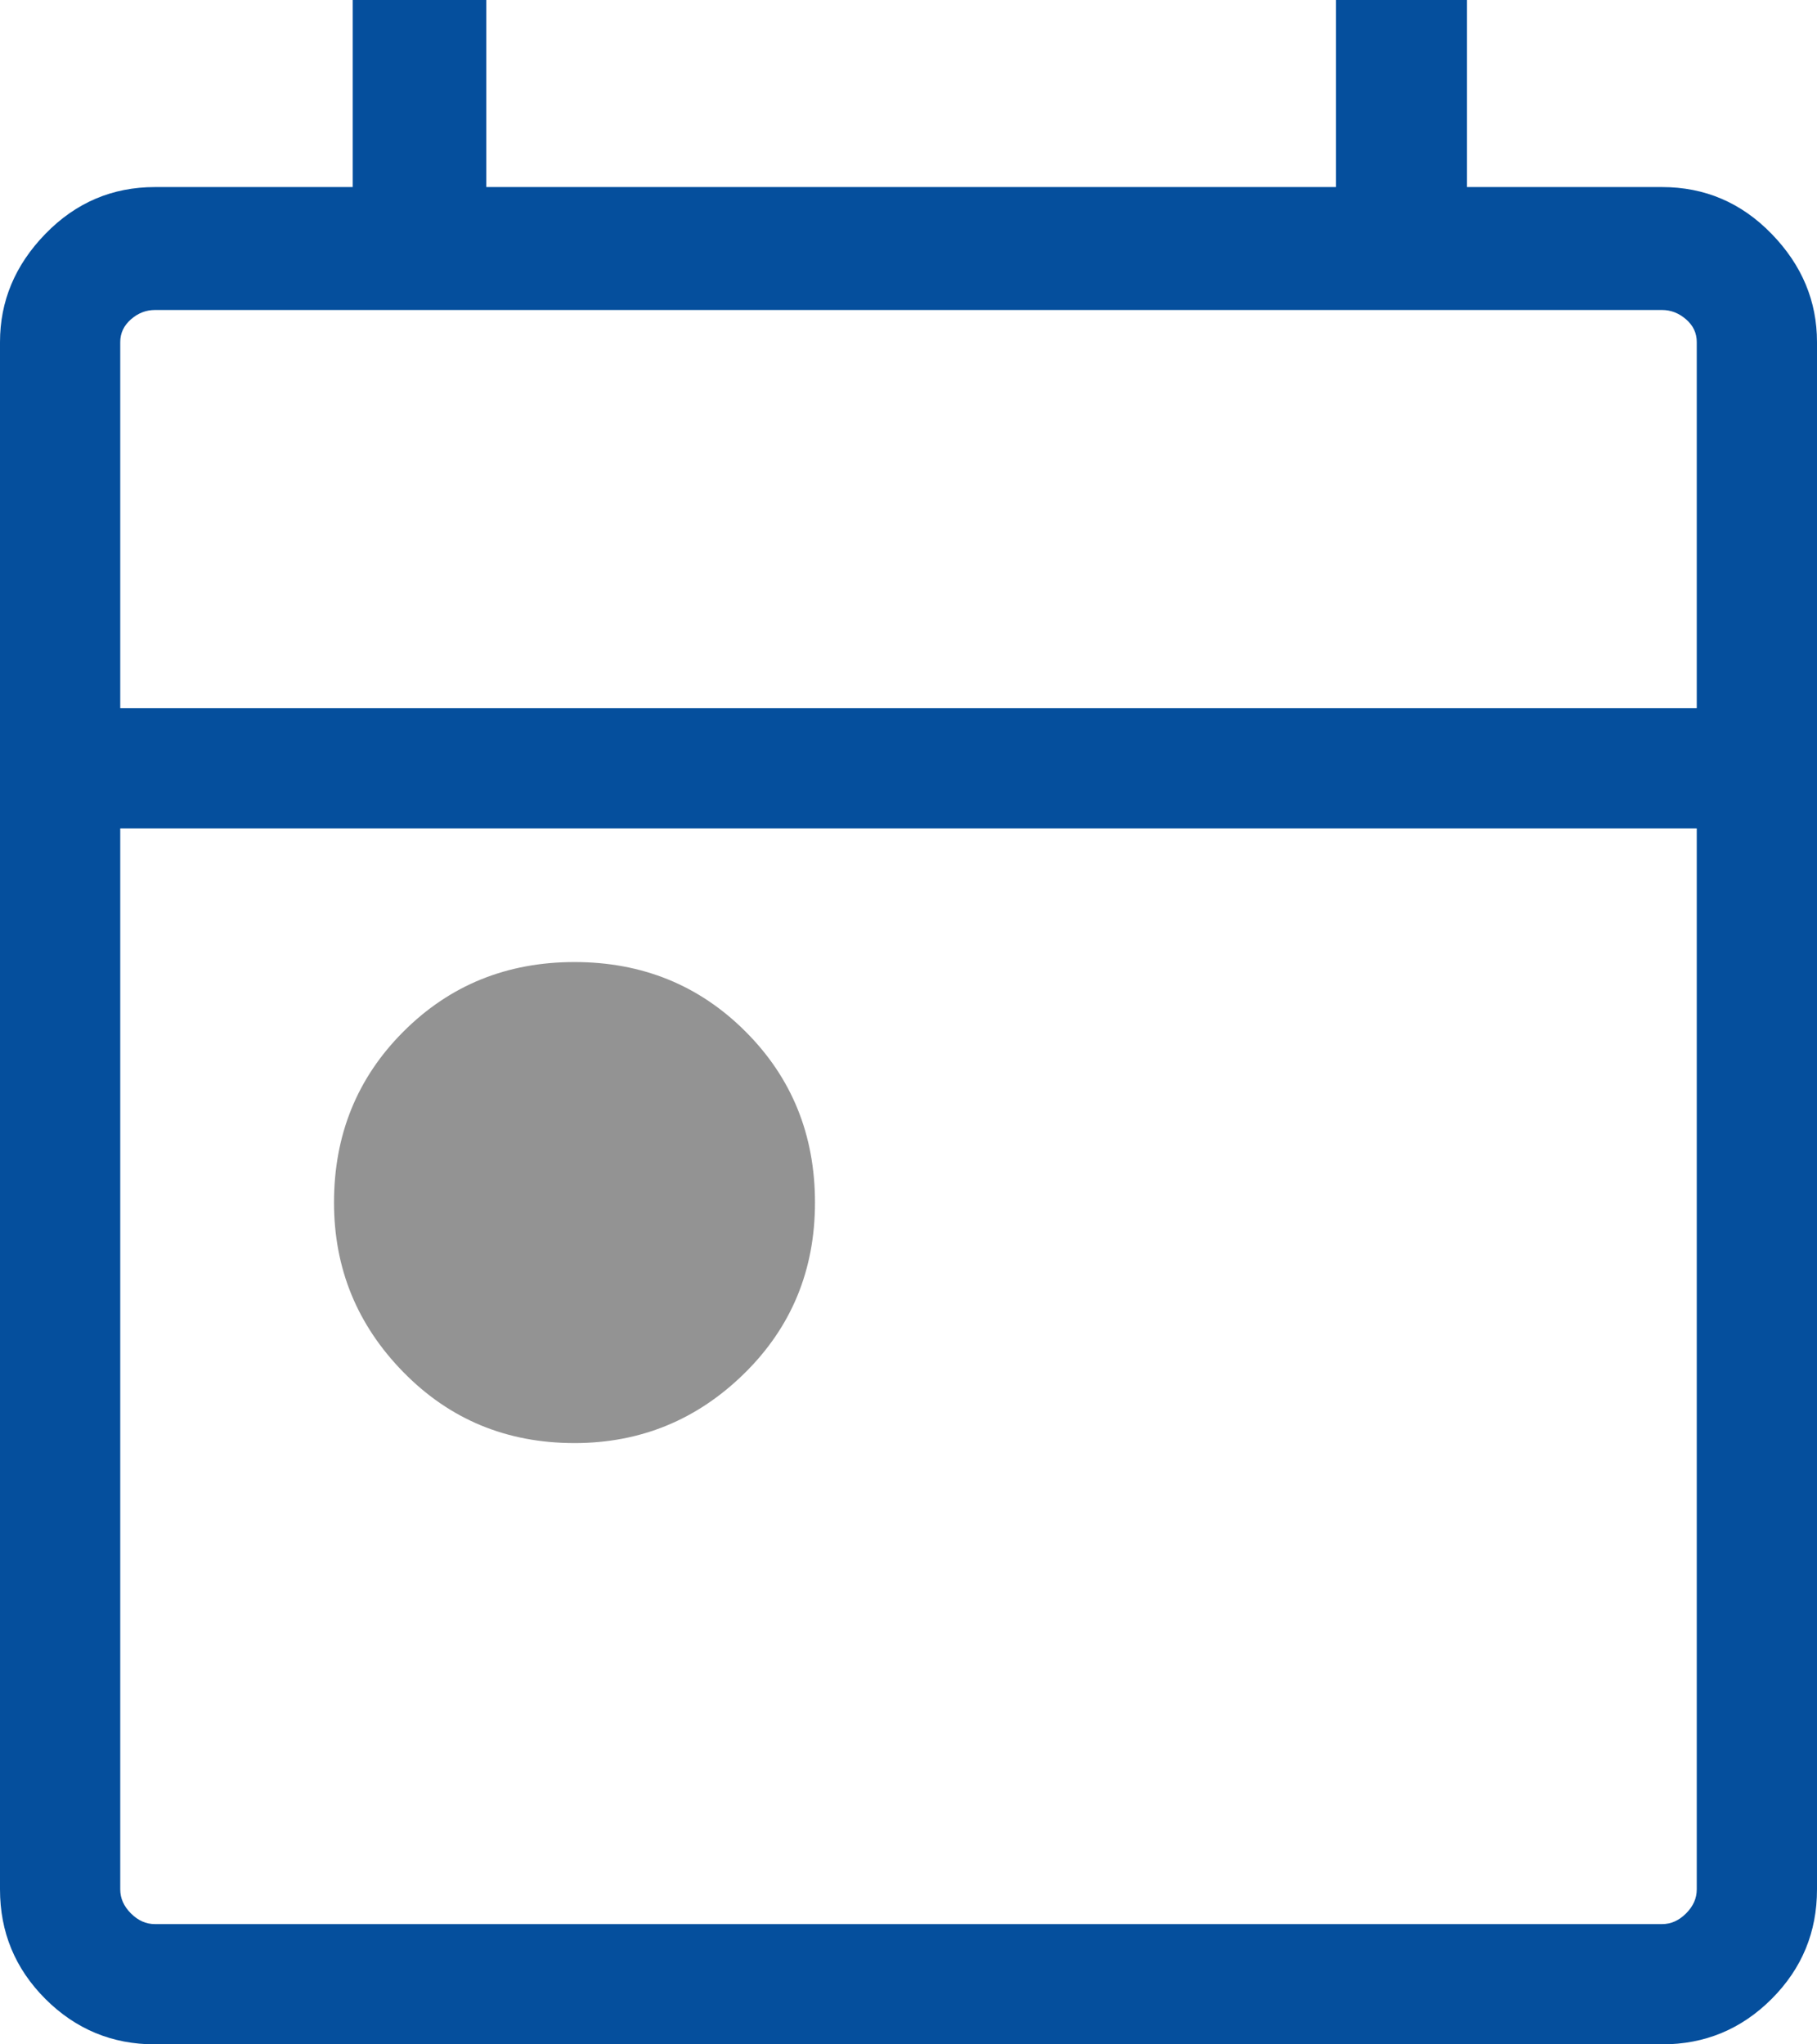 <?xml version="1.0" encoding="utf-8"?>
<!-- Generator: Adobe Illustrator 15.0.2, SVG Export Plug-In . SVG Version: 6.00 Build 0)  -->
<!DOCTYPE svg PUBLIC "-//W3C//DTD SVG 1.1//EN" "http://www.w3.org/Graphics/SVG/1.1/DTD/svg11.dtd">
<svg version="1.1" id="Ebene_1" xmlns="http://www.w3.org/2000/svg" xmlns:xlink="http://www.w3.org/1999/xlink" x="0px" y="0px"
	 width="34px" height="38.25px" viewBox="7 4.75 34 38.25" enable-background="new 7 4.75 34 38.25" xml:space="preserve">
<g>
	<path fill="none" d="M9.25,40.1c0,0.167,0.067,0.316,0.2,0.45s0.283,0.2,0.45,0.2h28.2c0.167,0,0.316-0.066,0.45-0.2
		s0.2-0.283,0.2-0.45V20.25H9.25V40.1z M14.55,24.05c0.867-0.867,1.934-1.3,3.2-1.3s2.333,0.433,3.2,1.3
		c0.867,0.866,1.3,1.934,1.3,3.2s-0.442,2.334-1.325,3.2s-1.941,1.3-3.175,1.3c-1.267,0-2.333-0.441-3.2-1.325s-1.3-1.941-1.3-3.175
		C13.25,25.983,13.683,24.916,14.55,24.05z"/>
	<path fill="none" d="M38.1,10.55H9.9c-0.167,0-0.316,0.059-0.45,0.175s-0.2,0.258-0.2,0.425V18h29.5v-6.85
		c0-0.167-0.066-0.308-0.2-0.425S38.267,10.55,38.1,10.55z"/>
	<path fill="#054F9D" d="M40.15,9.125C39.584,8.542,38.9,8.25,38.1,8.25H34.45v-3.5H32v3.5H16.1v-3.5h-2.5v3.5H9.9
		c-0.8,0-1.483,0.292-2.05,0.875C7.283,9.708,7,10.383,7,11.15V40.1c0,0.801,0.283,1.484,0.85,2.051C8.417,42.717,9.1,43,9.9,43
		h28.2c0.801,0,1.484-0.283,2.051-0.85S41,40.9,41,40.1V11.15C41,10.383,40.717,9.708,40.15,9.125z M38.75,40.1
		c0,0.167-0.066,0.316-0.2,0.45s-0.283,0.2-0.45,0.2H9.9c-0.167,0-0.316-0.066-0.45-0.2s-0.2-0.283-0.2-0.45V20.25h29.5V40.1z
		 M38.75,18H9.25v-6.85c0-0.167,0.067-0.308,0.2-0.425S9.733,10.55,9.9,10.55h28.2c0.167,0,0.316,0.059,0.45,0.175
		s0.2,0.258,0.2,0.425V18z"/>
	<path fill="#939393" d="M17.75,31.75c1.233,0,2.292-0.434,3.175-1.3s1.325-1.934,1.325-3.2s-0.433-2.334-1.3-3.2
		c-0.867-0.867-1.934-1.3-3.2-1.3s-2.333,0.433-3.2,1.3c-0.867,0.866-1.3,1.934-1.3,3.2c0,1.233,0.433,2.291,1.3,3.175
		S16.483,31.75,17.75,31.75z"/>
</g>
</svg>
